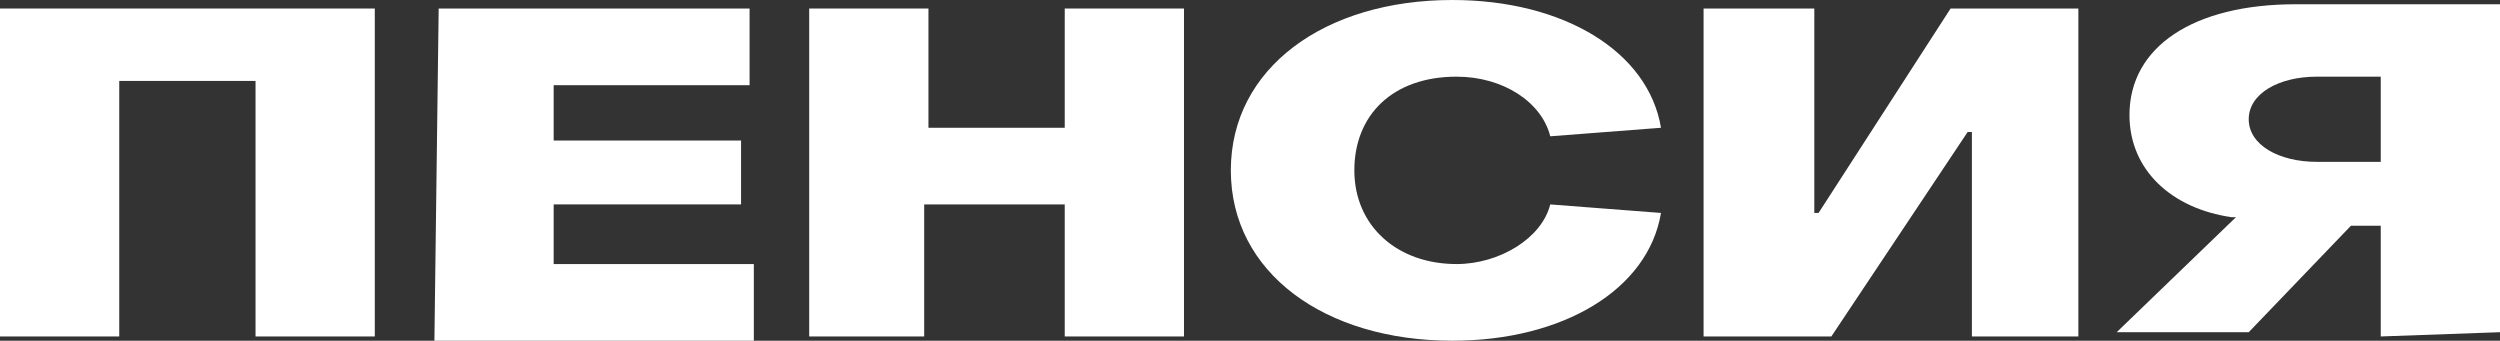 <?xml version="1.0" encoding="UTF-8"?> <!-- Generator: Adobe Illustrator 26.0.1, SVG Export Plug-In . SVG Version: 6.00 Build 0) --> <svg xmlns="http://www.w3.org/2000/svg" xmlns:xlink="http://www.w3.org/1999/xlink" id="Слой_1" x="0px" y="0px" viewBox="0 0 58.7 8" style="enable-background:new 0 0 58.7 8;" xml:space="preserve"><rect x="0" y="0" width="58.7" height="8" fill="#333333" stroke="none"/> <style type="text/css"> .st0{fill:#FFFFFF;} </style> <g> <path class="st0" d="M0,0.2h8.8v7.7H6v-6H2.8v6H0V0.2z"></path> <path class="st0" d="M10.3,0.2h7.3V2H13v1.3h4.4v1.5H13v1.4h4.7V8h-7.5L10.3,0.2L10.3,0.2z"></path> <path class="st0" d="M19,0.2h2.8V3H25V0.2h2.8v7.7H25V4.8h-3.3v3.1H19V0.2z"></path> <path class="st0" d="M28.9,4c0-2.4,2.2-4,5.2-4c2.6,0,4.6,1.2,4.9,3l-2.6,0.2c-0.2-0.8-1.1-1.4-2.2-1.4c-1.5,0-2.4,0.9-2.4,2.2 s1,2.2,2.4,2.2c1,0,2-0.6,2.2-1.4L39,5c-0.3,1.8-2.3,3-4.9,3C31.1,8,28.9,6.4,28.9,4z"></path> <path class="st0" d="M46.3,7.9V3.1h-0.1L43,7.9h-3V0.2h2.6V5h0.1l3.1-4.8h3v7.7C48.8,7.9,46.3,7.9,46.3,7.9z"></path> <path class="st0" d="M55.9,7.9V5.3h-0.7l-2.4,2.5h-3.1l2.8-2.7h-0.1C51,4.9,50,4,50,2.7c0-1.6,1.5-2.6,3.9-2.6h4.8v7.7L55.9,7.9 L55.9,7.9z M55.9,1.8h-1.5c-0.9,0-1.6,0.4-1.6,1s0.7,1,1.6,1h1.5V1.8z"></path> </g> </svg> 